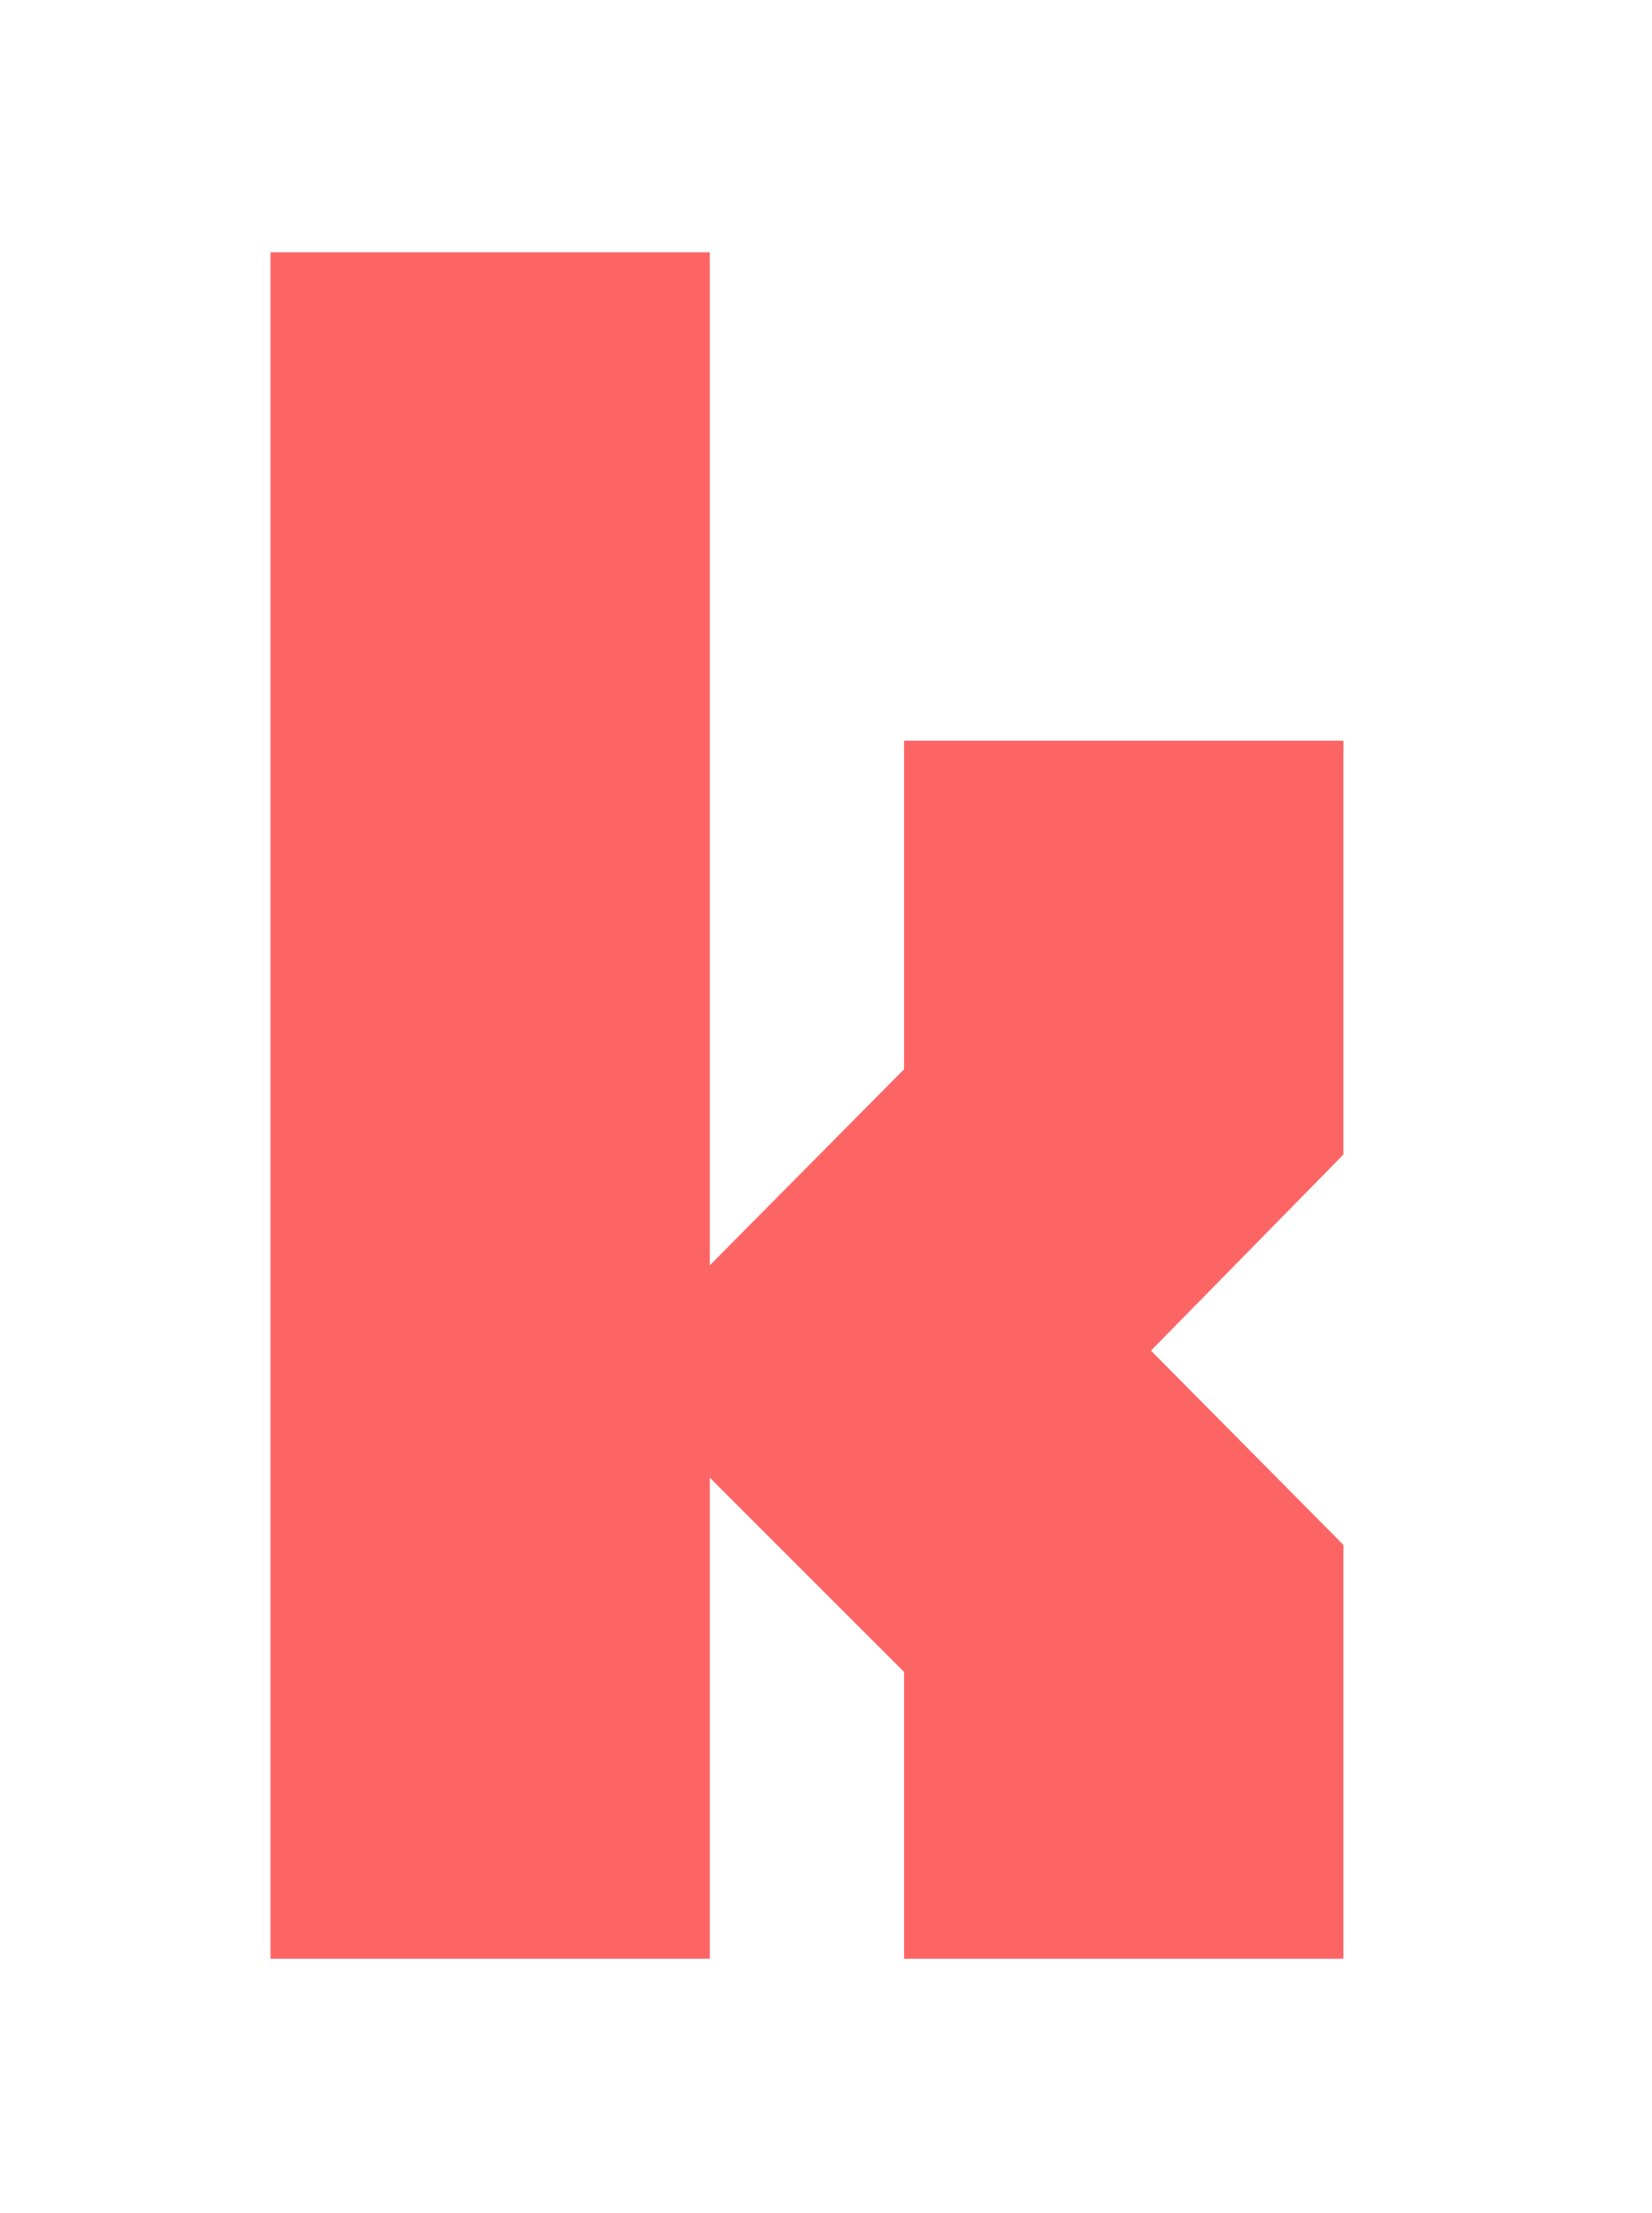 <?xml version="1.0" encoding="utf-8"?>
<!-- Generator: Adobe Illustrator 23.0.3, SVG Export Plug-In . SVG Version: 6.00 Build 0)  -->
<svg version="1.1" id="Ebene_1" xmlns="http://www.w3.org/2000/svg" xmlns:xlink="http://www.w3.org/1999/xlink" x="0px" y="0px"
	 viewBox="0 0 91 121.9" style="enable-background:new 0 0 91 121.9;" xml:space="preserve">
<style type="text/css">
	.st0{fill:#FD6565;}
</style>
<g>
	<polygon class="st0" points="14.9,13.9 14.9,107.9 39.1,107.9 39.1,81.4 49.8,92.1 49.8,107.9 74,107.9 74,85.1 63.4,74.4 74,63.6 
		74,40.8 49.8,40.8 49.8,58.9 39.1,69.7 39.1,13.9 	"/>
</g>
</svg>

